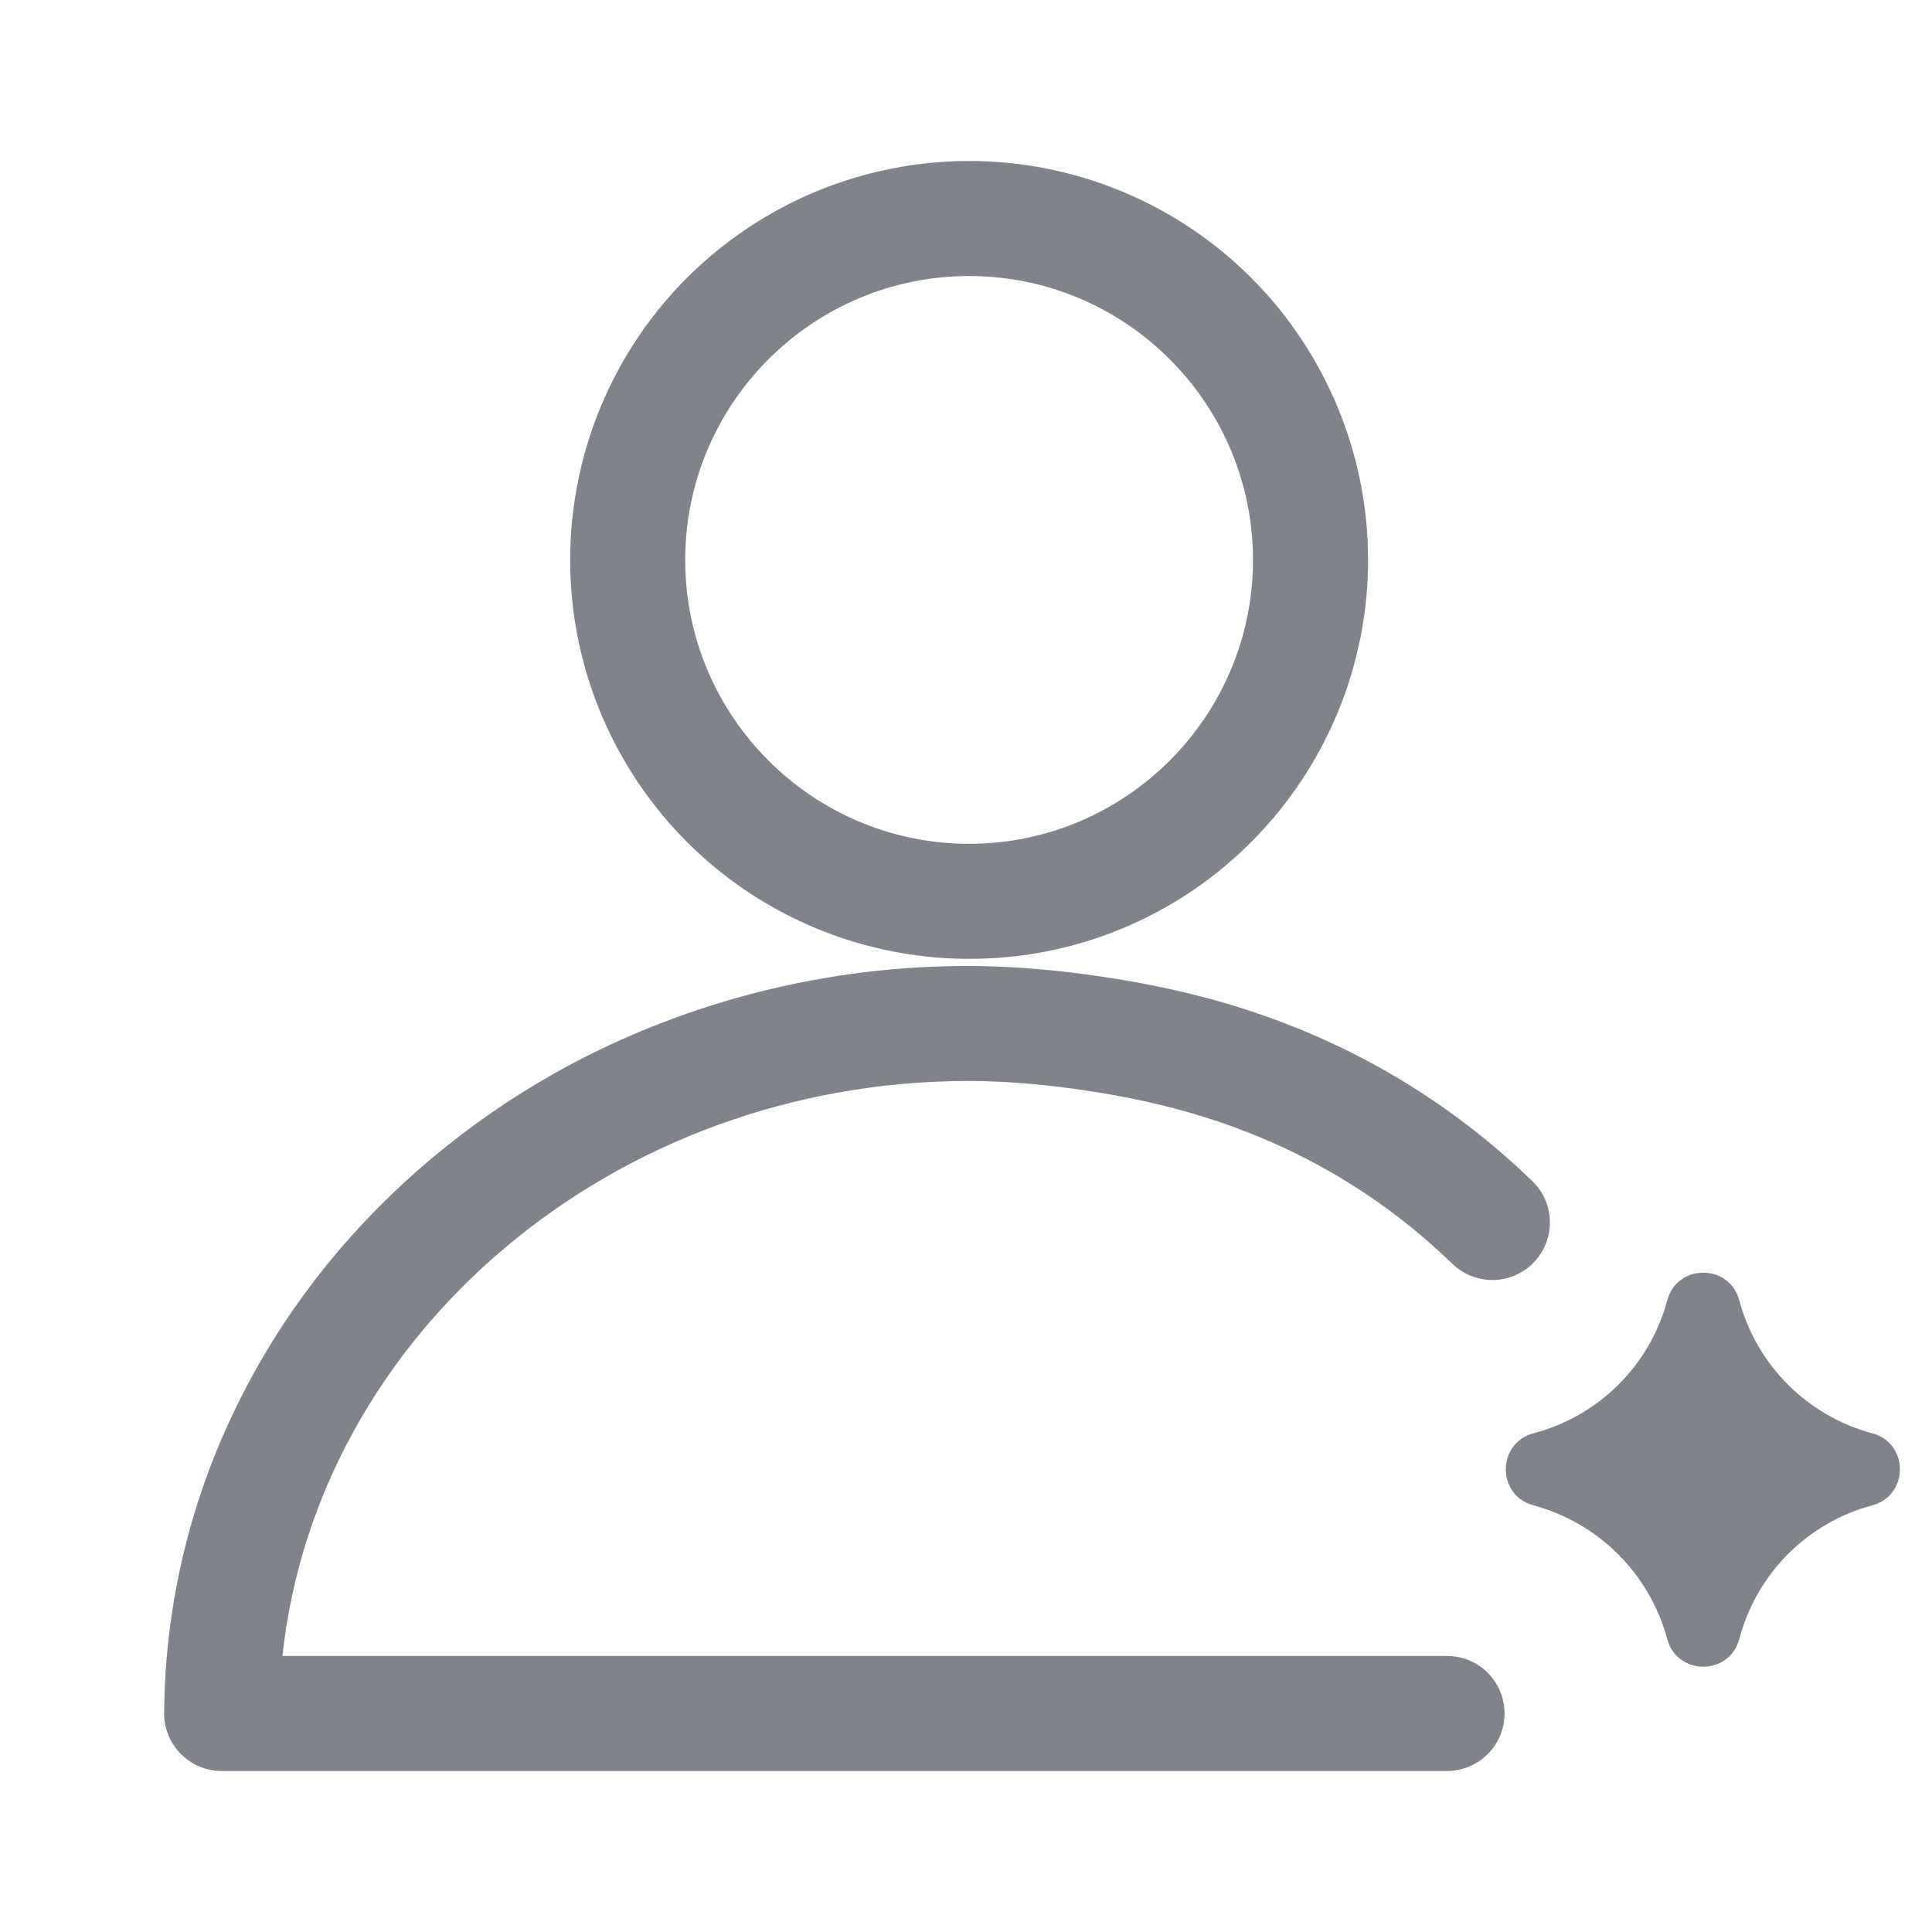 <svg width="24" height="24" viewBox="0 0 24 24" fill="none" xmlns="http://www.w3.org/2000/svg">
<path d="M20.711 16.153C20.834 15.695 21.484 15.695 21.606 16.153C21.822 16.959 22.452 17.589 23.258 17.805C23.716 17.927 23.716 18.577 23.258 18.7C22.455 18.915 21.828 19.541 21.611 20.344L21.606 20.361C21.483 20.819 20.834 20.819 20.711 20.361C20.493 19.551 19.859 18.918 19.049 18.7C18.591 18.577 18.592 17.928 19.049 17.805L19.066 17.8C19.869 17.584 20.496 16.956 20.711 16.153Z" fill="#80838A"/>
<path d="M12.039 11.911C11.059 11.911 10.1 11.62 9.285 11.076C8.47 10.531 7.835 9.757 7.46 8.852C7.085 7.946 6.987 6.95 7.178 5.989C7.369 5.027 7.841 4.144 8.534 3.451C8.995 2.991 9.541 2.626 10.142 2.377C10.743 2.128 11.388 2 12.039 2C12.69 2 13.334 2.128 13.935 2.377C14.537 2.626 15.083 2.991 15.543 3.451C16.003 3.911 16.368 4.458 16.617 5.059C16.866 5.66 16.995 6.305 16.995 6.956C16.995 7.606 16.866 8.251 16.617 8.852C16.368 9.453 16.003 10 15.543 10.46C15.084 10.921 14.538 11.287 13.936 11.536C13.335 11.785 12.69 11.913 12.039 11.911ZM12.039 3.429C10.094 3.429 8.512 5.011 8.512 6.956C8.512 8.9 10.094 10.482 12.039 10.482C13.983 10.482 15.565 8.9 15.565 6.956C15.565 5.011 13.983 3.429 12.039 3.429ZM17.976 22H2.753C2.659 22 2.566 21.981 2.479 21.945C2.392 21.909 2.313 21.855 2.246 21.788C2.18 21.721 2.127 21.642 2.092 21.555C2.056 21.467 2.038 21.374 2.039 21.28C2.048 20.024 2.326 18.786 2.854 17.647C3.365 16.541 4.091 15.549 5.012 14.698C5.935 13.847 7.009 13.177 8.18 12.722C9.409 12.242 10.719 11.997 12.039 12C12.931 12 14.049 12.149 14.959 12.389C16.526 12.802 17.898 13.572 19.036 14.673C19.103 14.738 19.157 14.816 19.195 14.902C19.232 14.988 19.252 15.081 19.253 15.175C19.255 15.268 19.238 15.362 19.203 15.449C19.169 15.536 19.118 15.616 19.052 15.683C18.987 15.751 18.909 15.804 18.823 15.842C18.737 15.879 18.645 15.899 18.551 15.901C18.457 15.902 18.364 15.885 18.276 15.851C18.189 15.816 18.11 15.765 18.042 15.7C17.082 14.77 15.922 14.121 14.594 13.771C13.807 13.562 12.804 13.428 12.039 13.428C7.611 13.428 3.936 16.572 3.509 20.571H17.976C18.166 20.571 18.347 20.646 18.481 20.78C18.615 20.914 18.69 21.096 18.69 21.285C18.69 21.475 18.615 21.657 18.481 21.79C18.347 21.924 18.166 22 17.976 22Z" fill="#80838A"/>
</svg>
